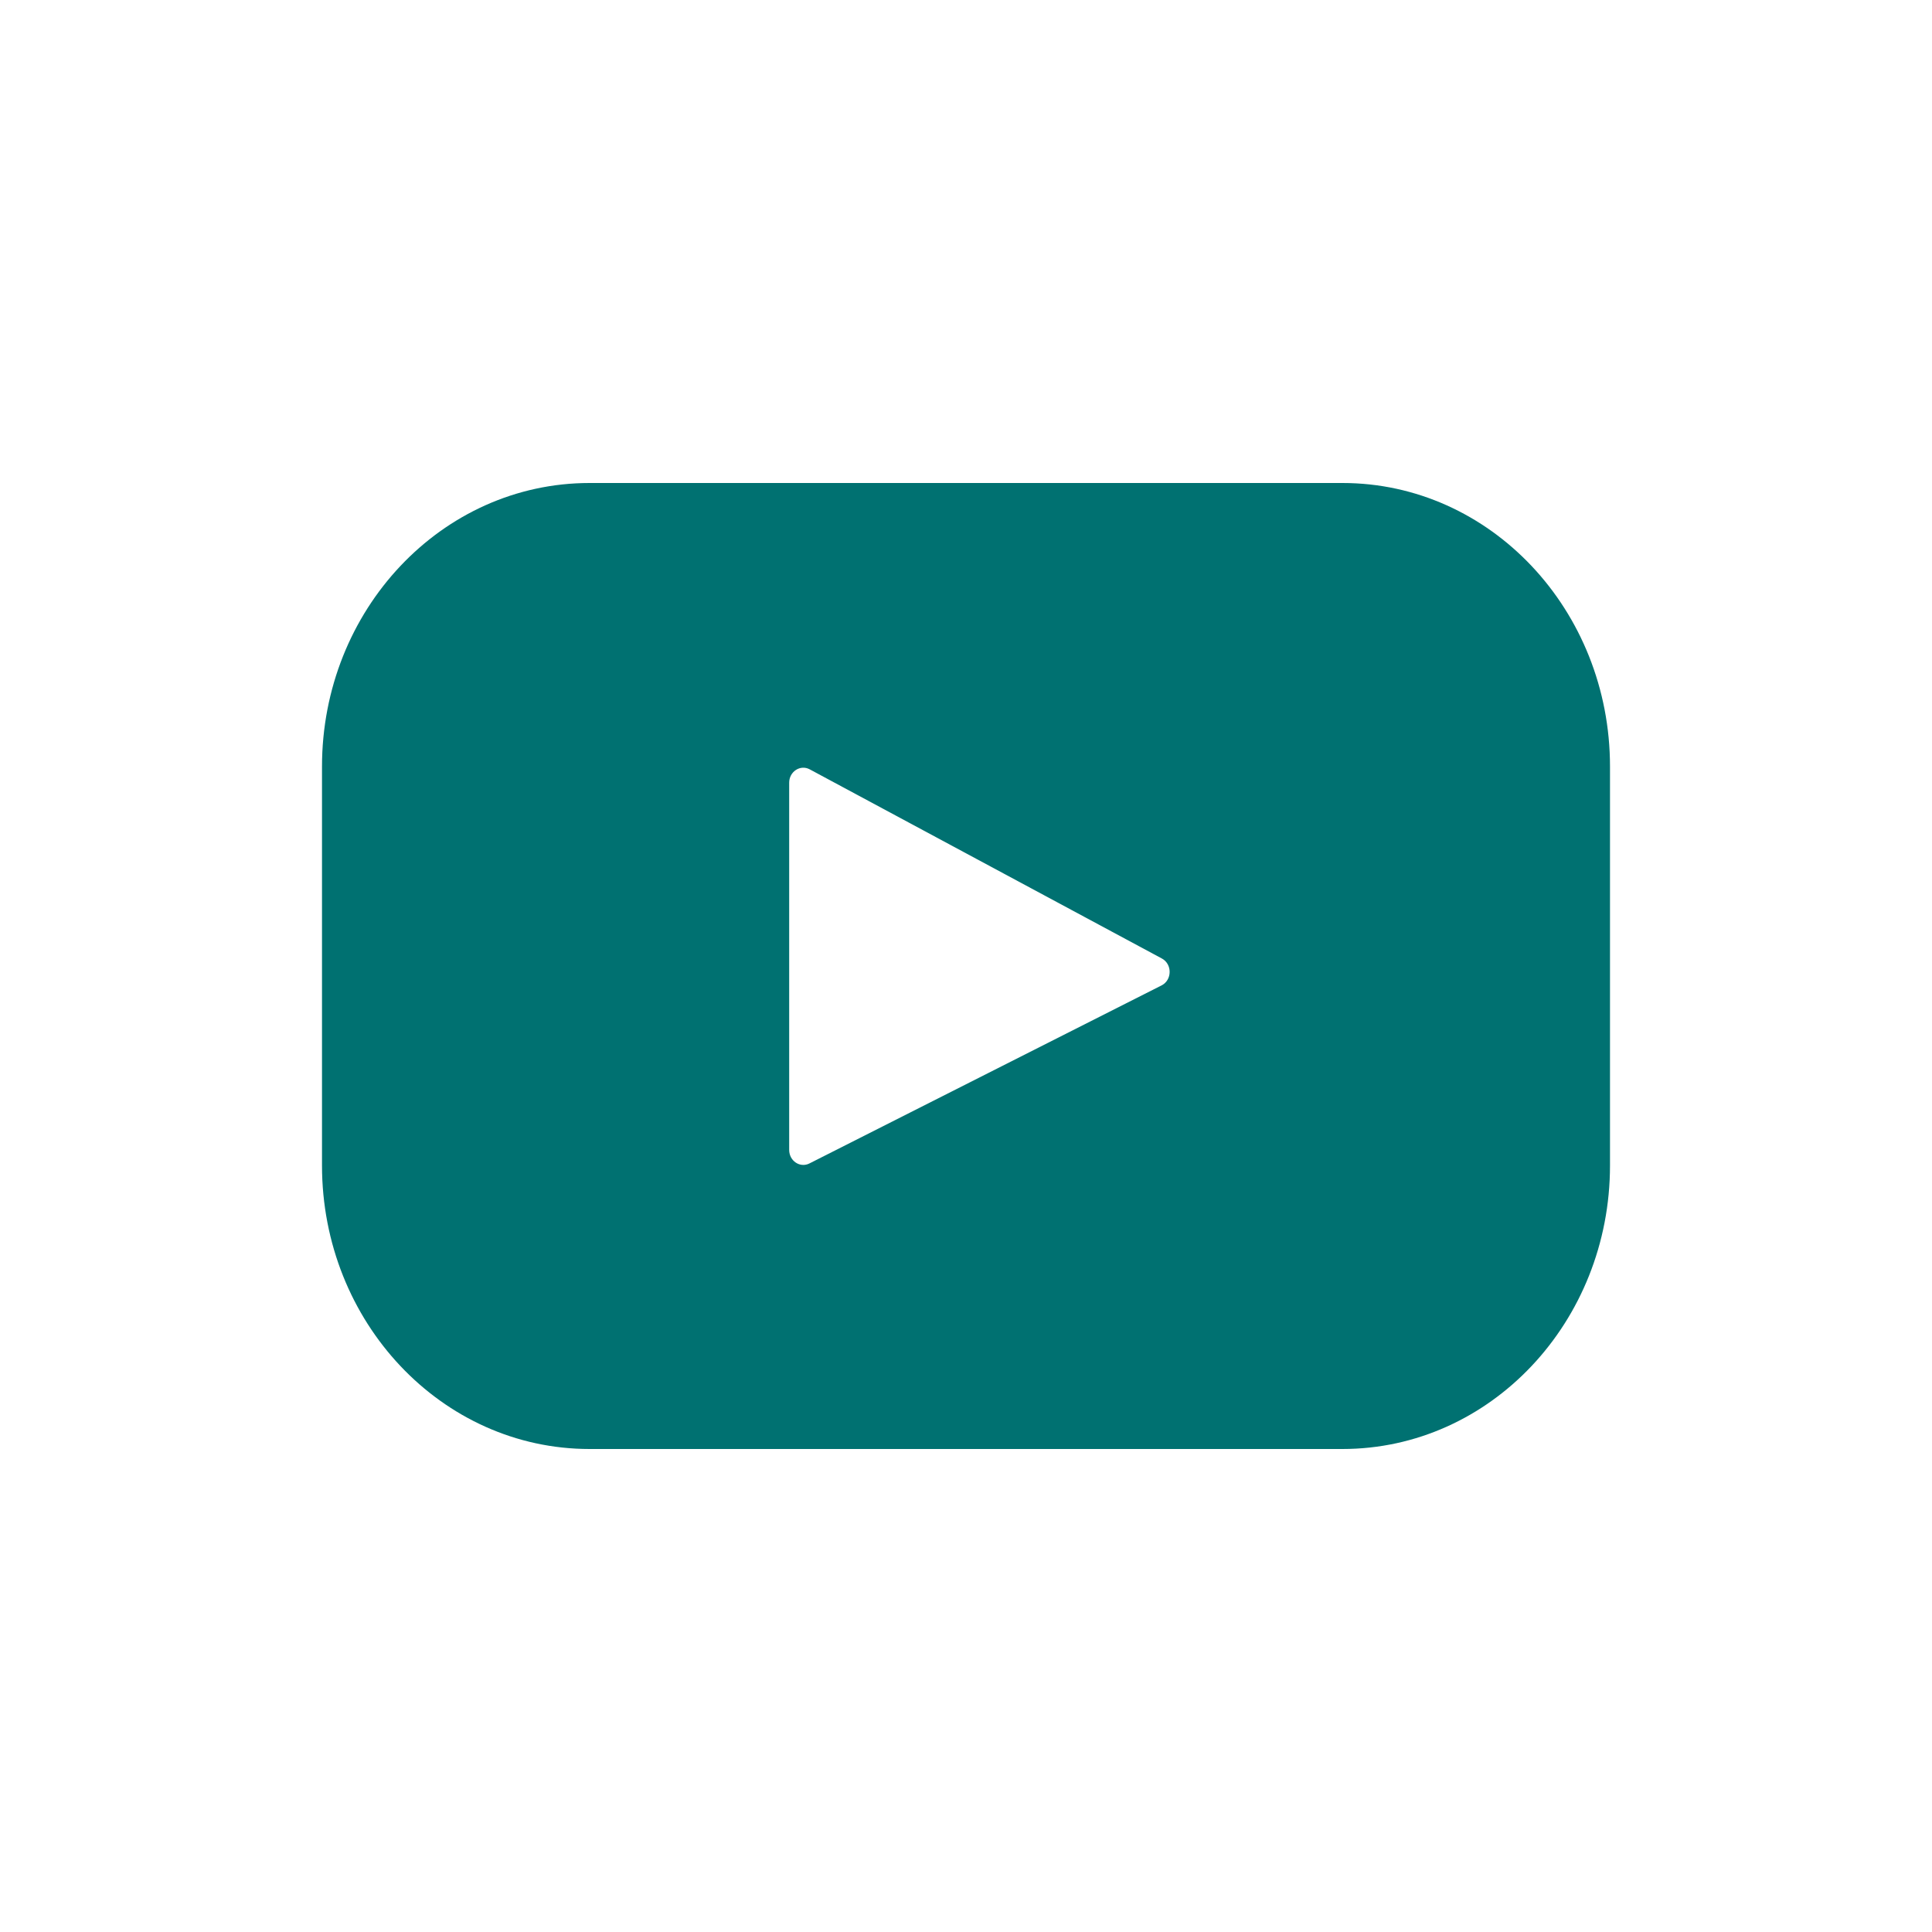 <svg width="48" height="48" viewBox="0 0 48 48" fill="none" xmlns="http://www.w3.org/2000/svg">
<path fill-rule="evenodd" clip-rule="evenodd" d="M33.354 12H14.646C10.976 12 8 15.154 8 19.044V28.956C8 32.846 10.976 36 14.646 36H33.354C37.025 36 40 32.846 40 28.956V19.044C40 15.154 37.025 12 33.354 12ZM28.859 24.482L20.109 28.906C19.876 29.023 19.607 28.843 19.607 28.57V19.446C19.607 19.169 19.883 18.989 20.117 19.114L28.867 23.814C29.127 23.954 29.123 24.349 28.859 24.482Z" fill="#007171"/>
</svg>
